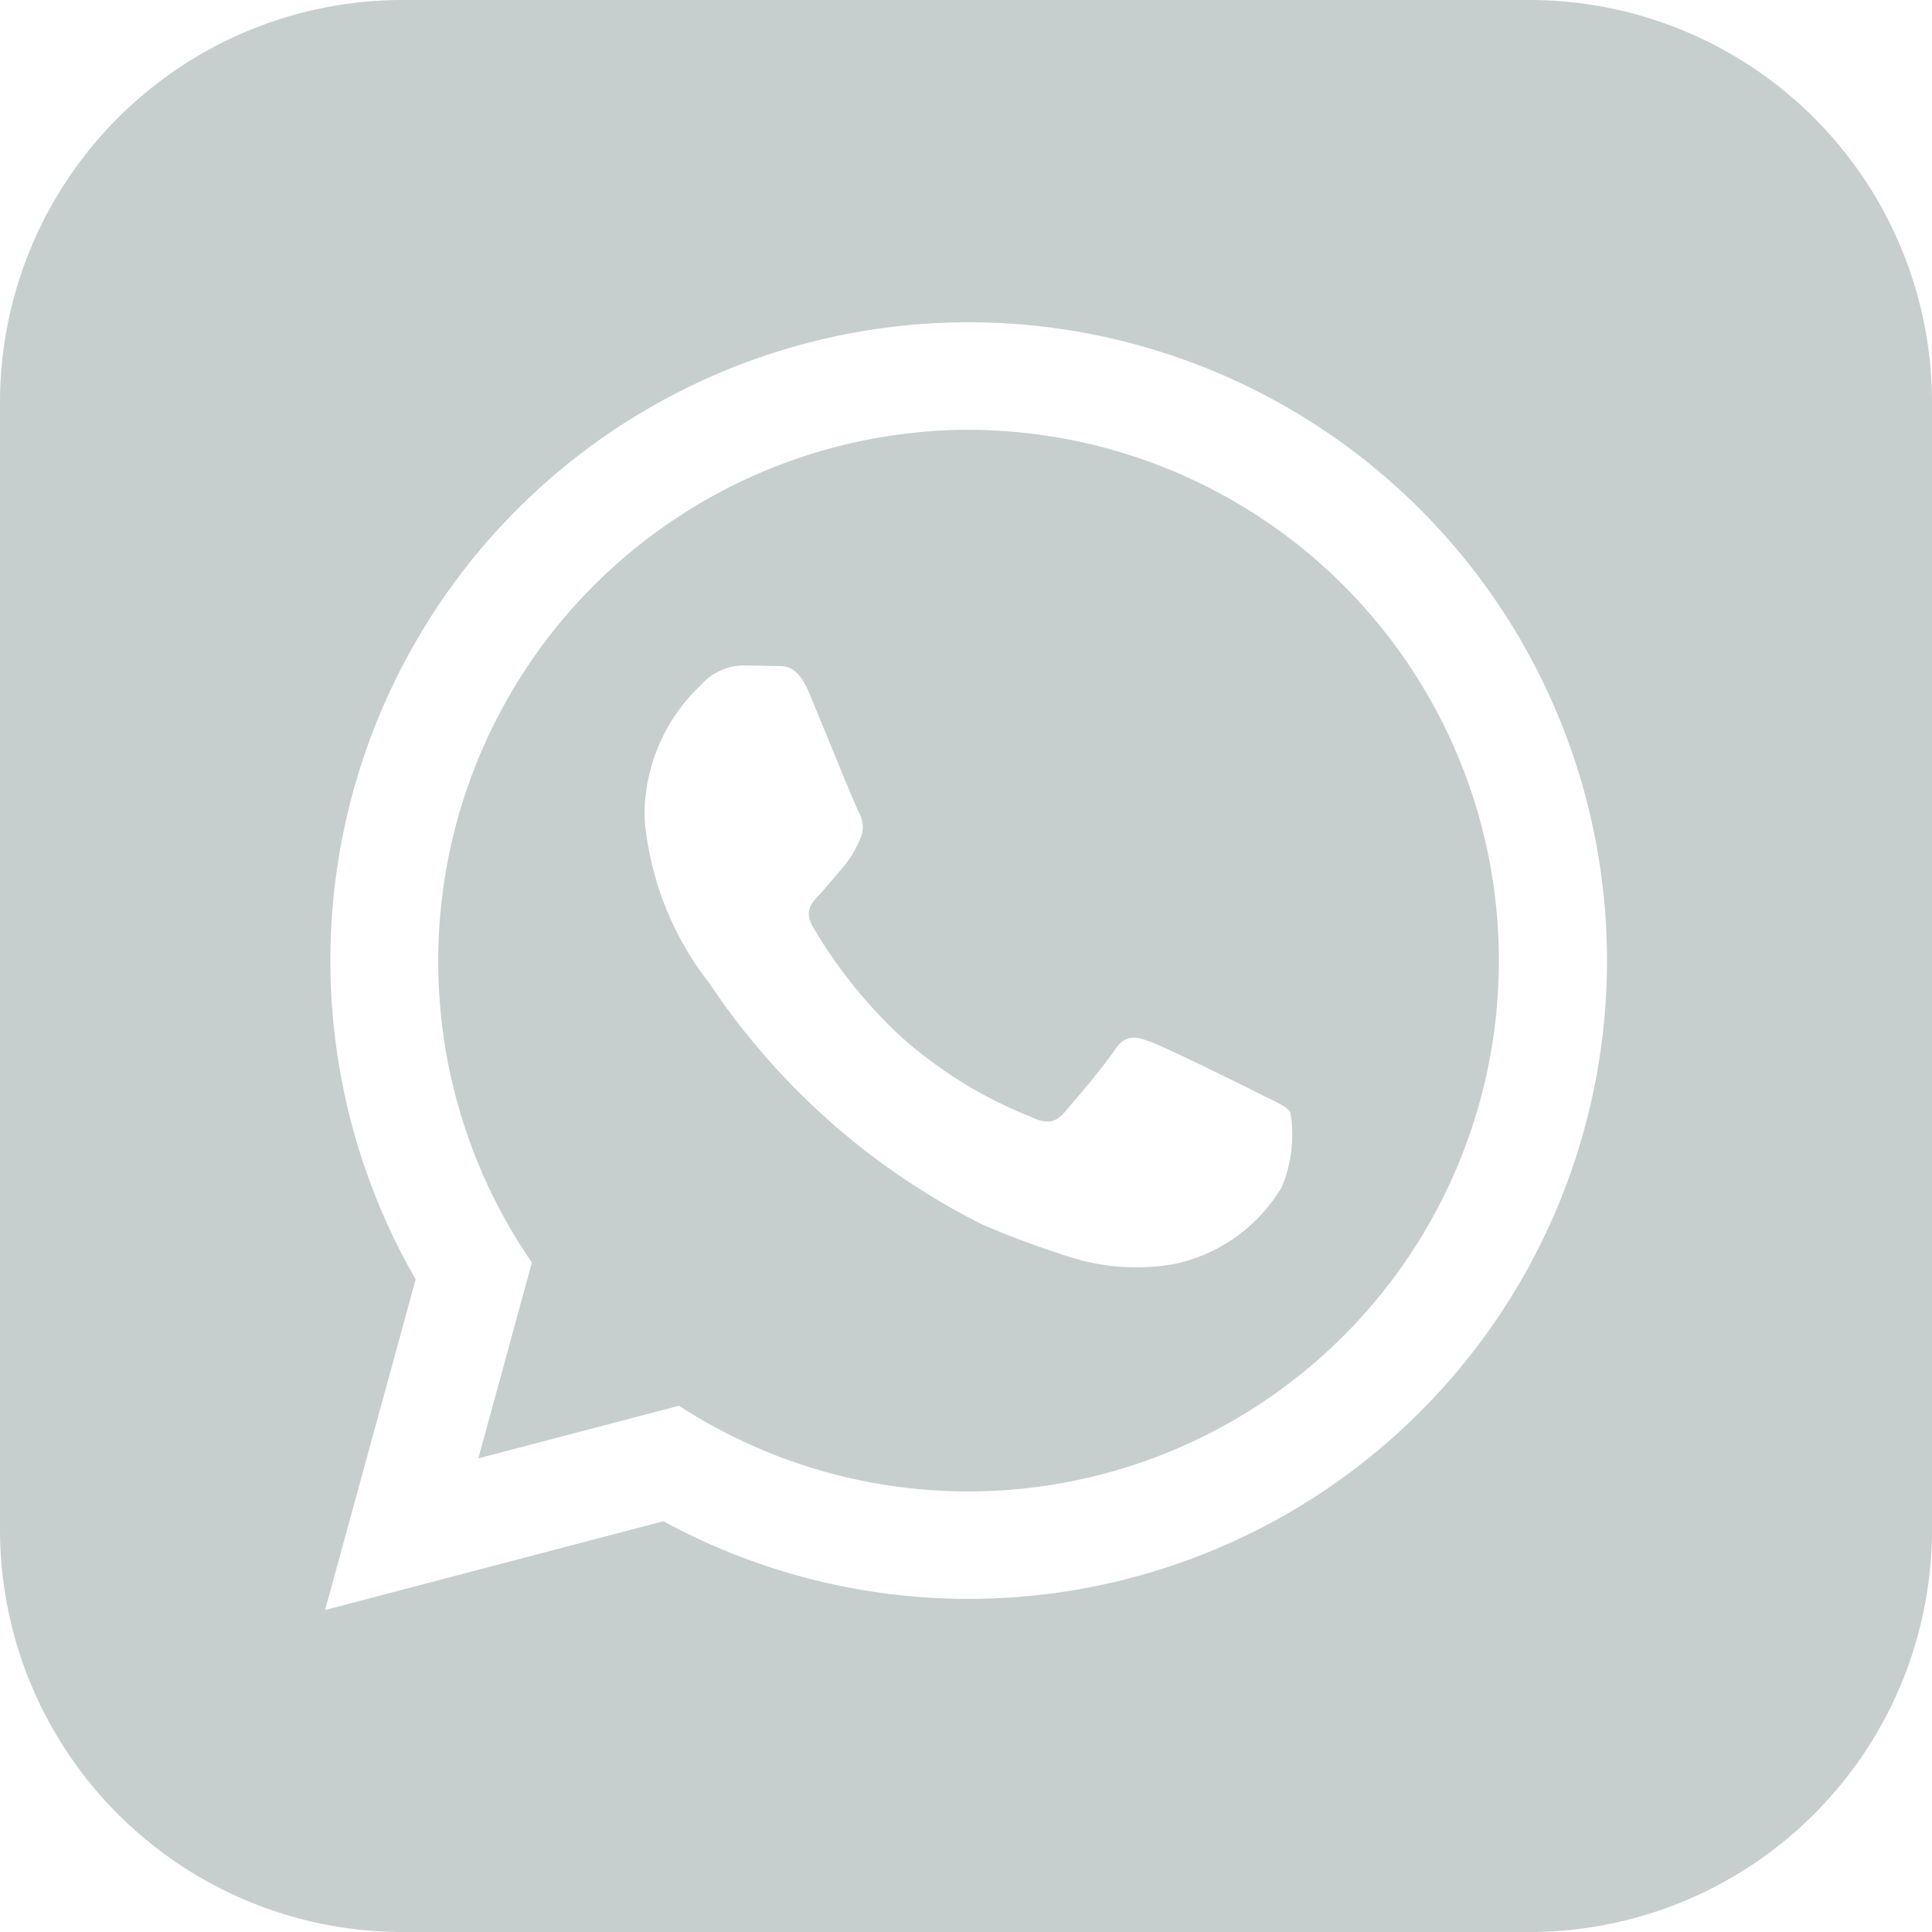 <svg xmlns="http://www.w3.org/2000/svg" width="26" height="26" viewBox="0 0 26 26">
  <path id="iconmonstr-whatsapp-3" d="M13.039,5.784A7.152,7.152,0,0,0,7.158,16.991l-.721,2.635,2.7-.708a7.143,7.143,0,1,0,3.9-13.133Zm4.2,10.208a2.211,2.211,0,0,1-1.448,1.021,2.954,2.954,0,0,1-1.352-.084,12.174,12.174,0,0,1-1.223-.452,9.569,9.569,0,0,1-3.666-3.24,4.173,4.173,0,0,1-.876-2.22,2.412,2.412,0,0,1,.751-1.791.786.786,0,0,1,.572-.271l.412.008c.132.007.309-.05.483.368s.608,1.486.662,1.594a.394.394,0,0,1,.017.376,1.451,1.451,0,0,1-.215.358l-.322.376c-.107.107-.219.223-.094.438a6.48,6.48,0,0,0,1.194,1.486,5.858,5.858,0,0,0,1.726,1.065c.214.107.34.09.465-.054s.536-.626.679-.842.286-.179.483-.107,1.252.59,1.467.7.358.161.412.25a1.812,1.812,0,0,1-.126,1.024ZM20.583,0H5.417A5.417,5.417,0,0,0,0,5.417V20.583A5.417,5.417,0,0,0,5.417,26H20.583A5.417,5.417,0,0,0,26,20.583V5.417A5.417,5.417,0,0,0,20.583,0ZM13.036,21.517a8.585,8.585,0,0,1-4.108-1.045L4.375,21.667l1.219-4.45a8.59,8.59,0,1,1,7.443,4.3Z" fill="#c7cece"/>
</svg>
